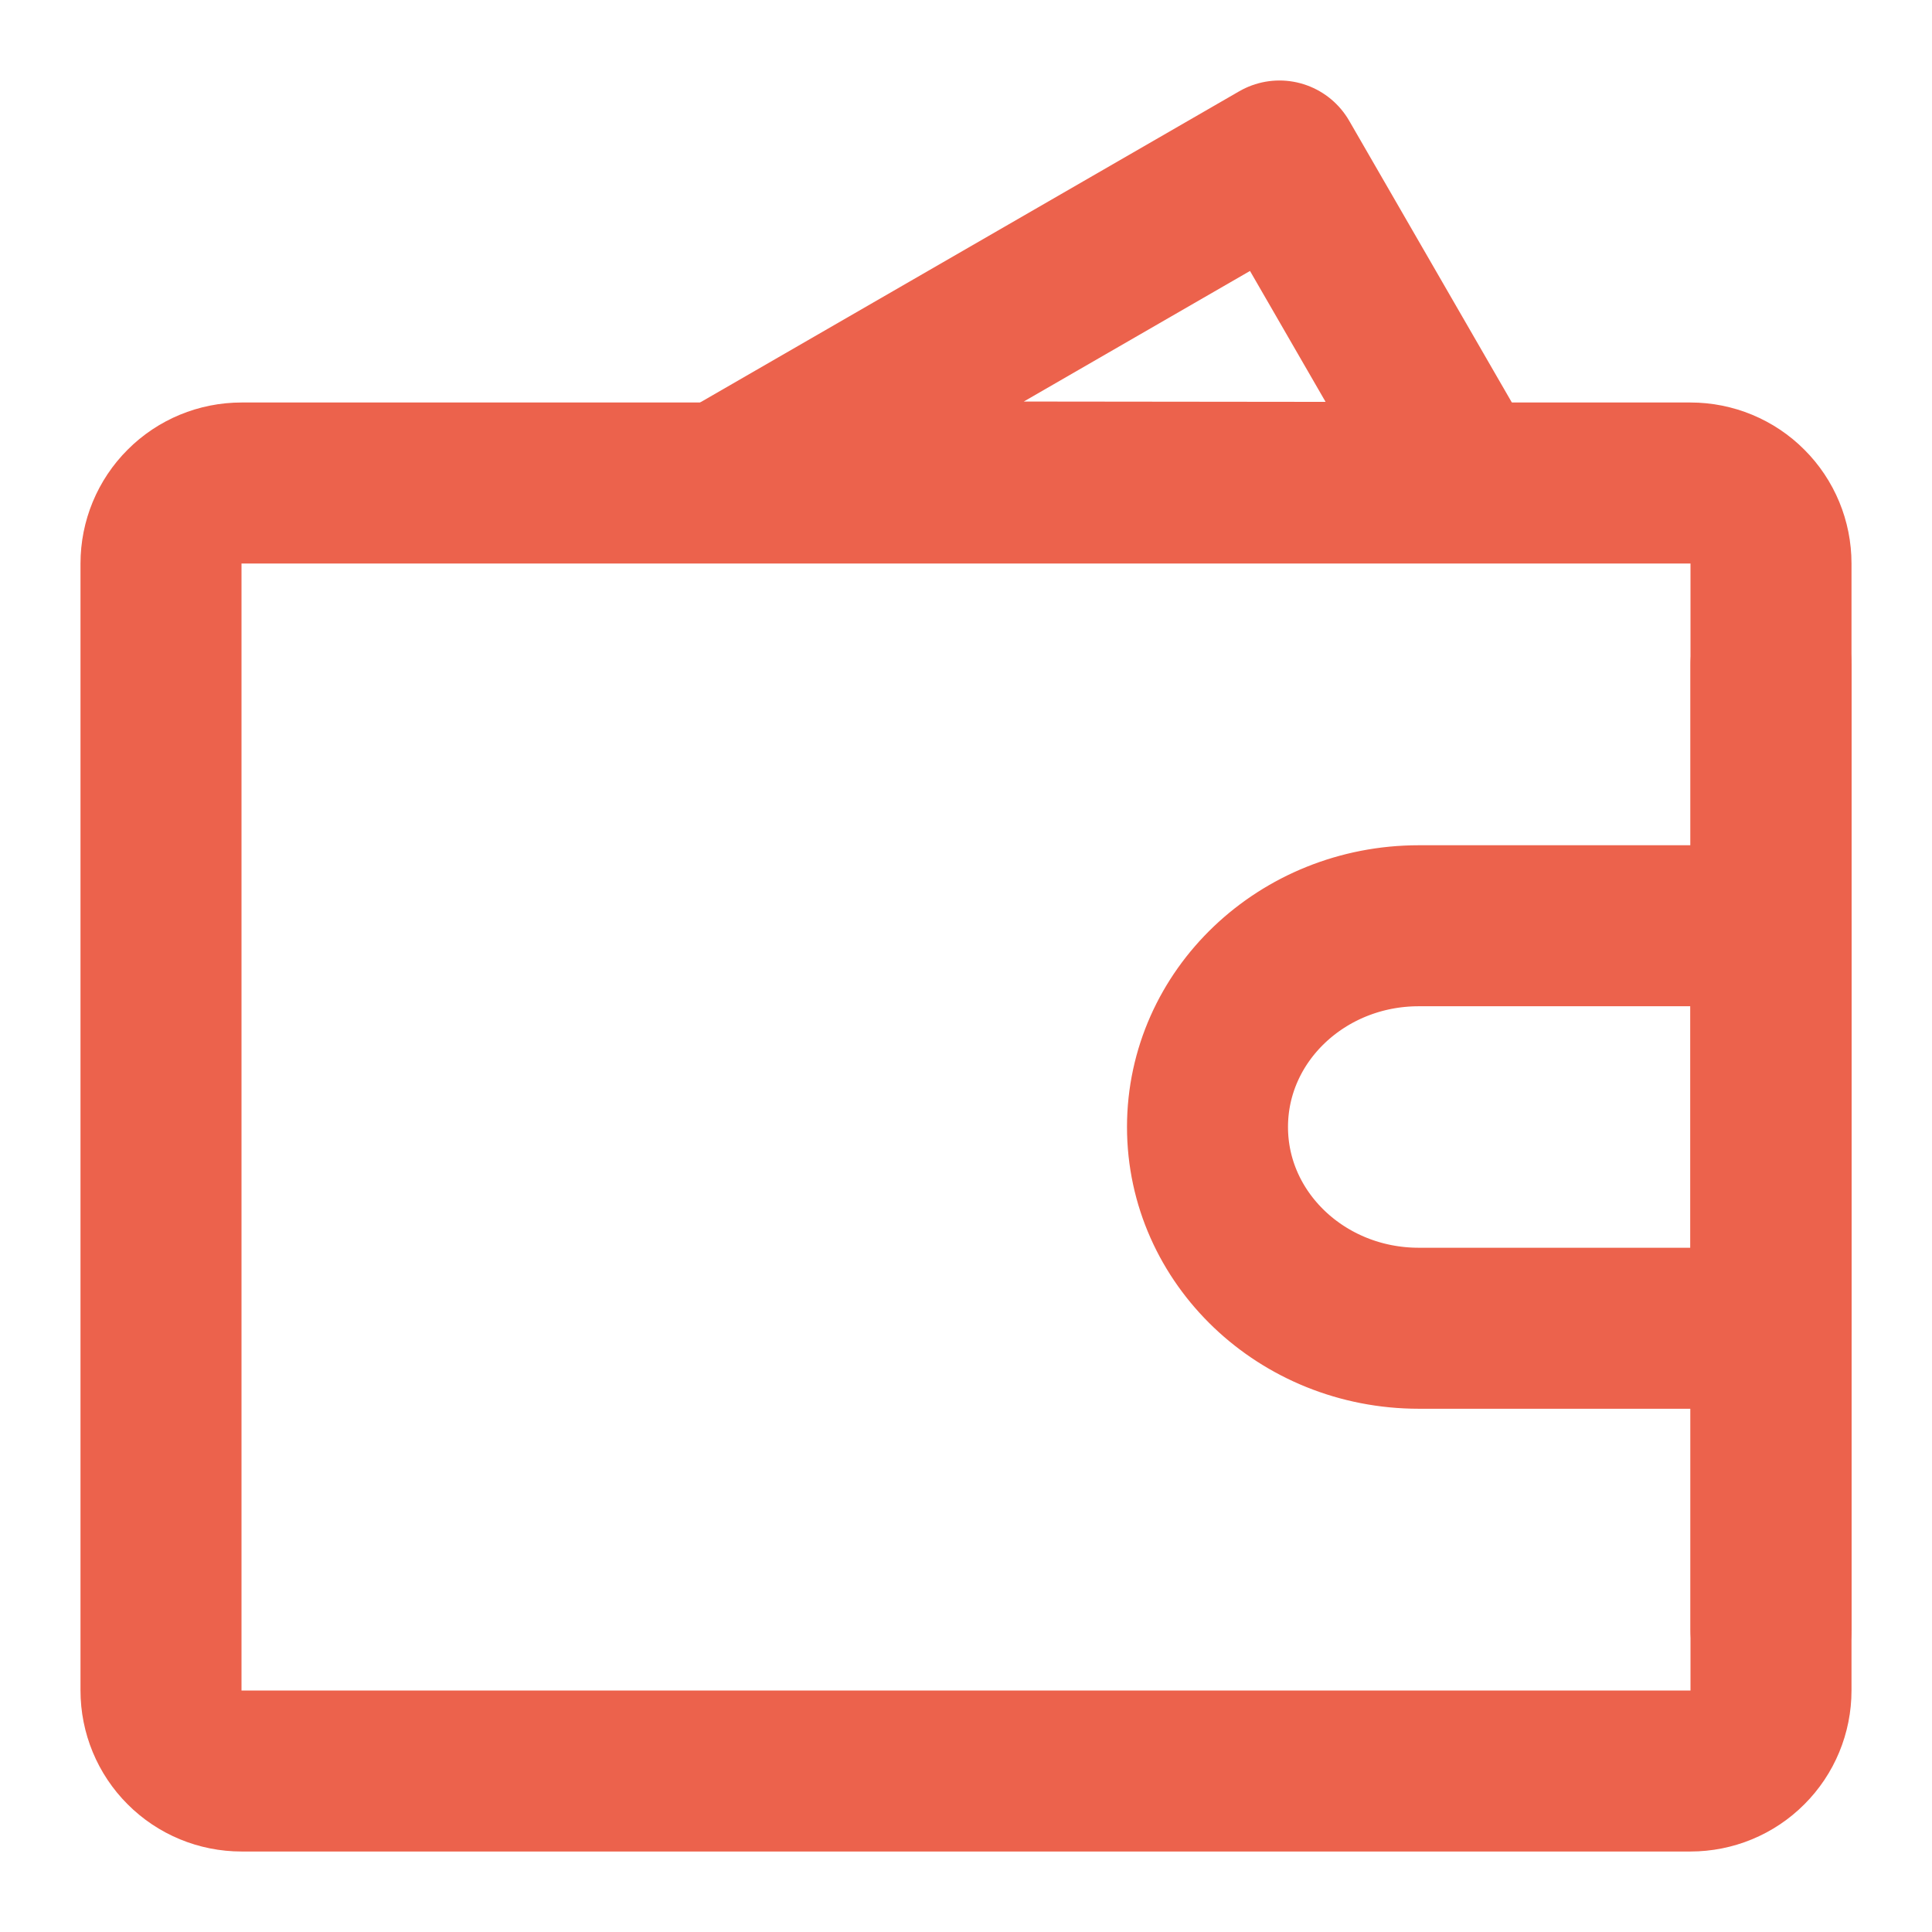 <svg width="24" height="24" viewBox="0 0 24 24" fill="none" xmlns="http://www.w3.org/2000/svg">
<path d="M8.992 5.984L15.894 2L18.2 5.994L8.992 5.984Z" stroke="#EC624C" stroke-width="2" stroke-linecap="round" stroke-linejoin="round"/>
<path d="M2 7C2 6.735 2.105 6.48 2.293 6.293C2.48 6.105 2.735 6 3 6H21C21.265 6 21.52 6.105 21.707 6.293C21.895 6.48 22 6.735 22 7V21C22 21.265 21.895 21.52 21.707 21.707C21.52 21.895 21.265 22 21 22H3C2.735 22 2.48 21.895 2.293 21.707C2.105 21.52 2 21.265 2 21V7Z" stroke="#EC624C" stroke-width="2" stroke-linejoin="round"/>
<path d="M17.625 16.5H22V11.5H17.625C16.175 11.5 15 12.619 15 14C15 15.38 16.175 16.5 17.625 16.5Z" stroke="#EC624C" stroke-width="2" stroke-linejoin="round"/>
<path d="M22 8.25V20.25" stroke="#EC624C" stroke-width="2" stroke-linecap="round"/>
</svg>
